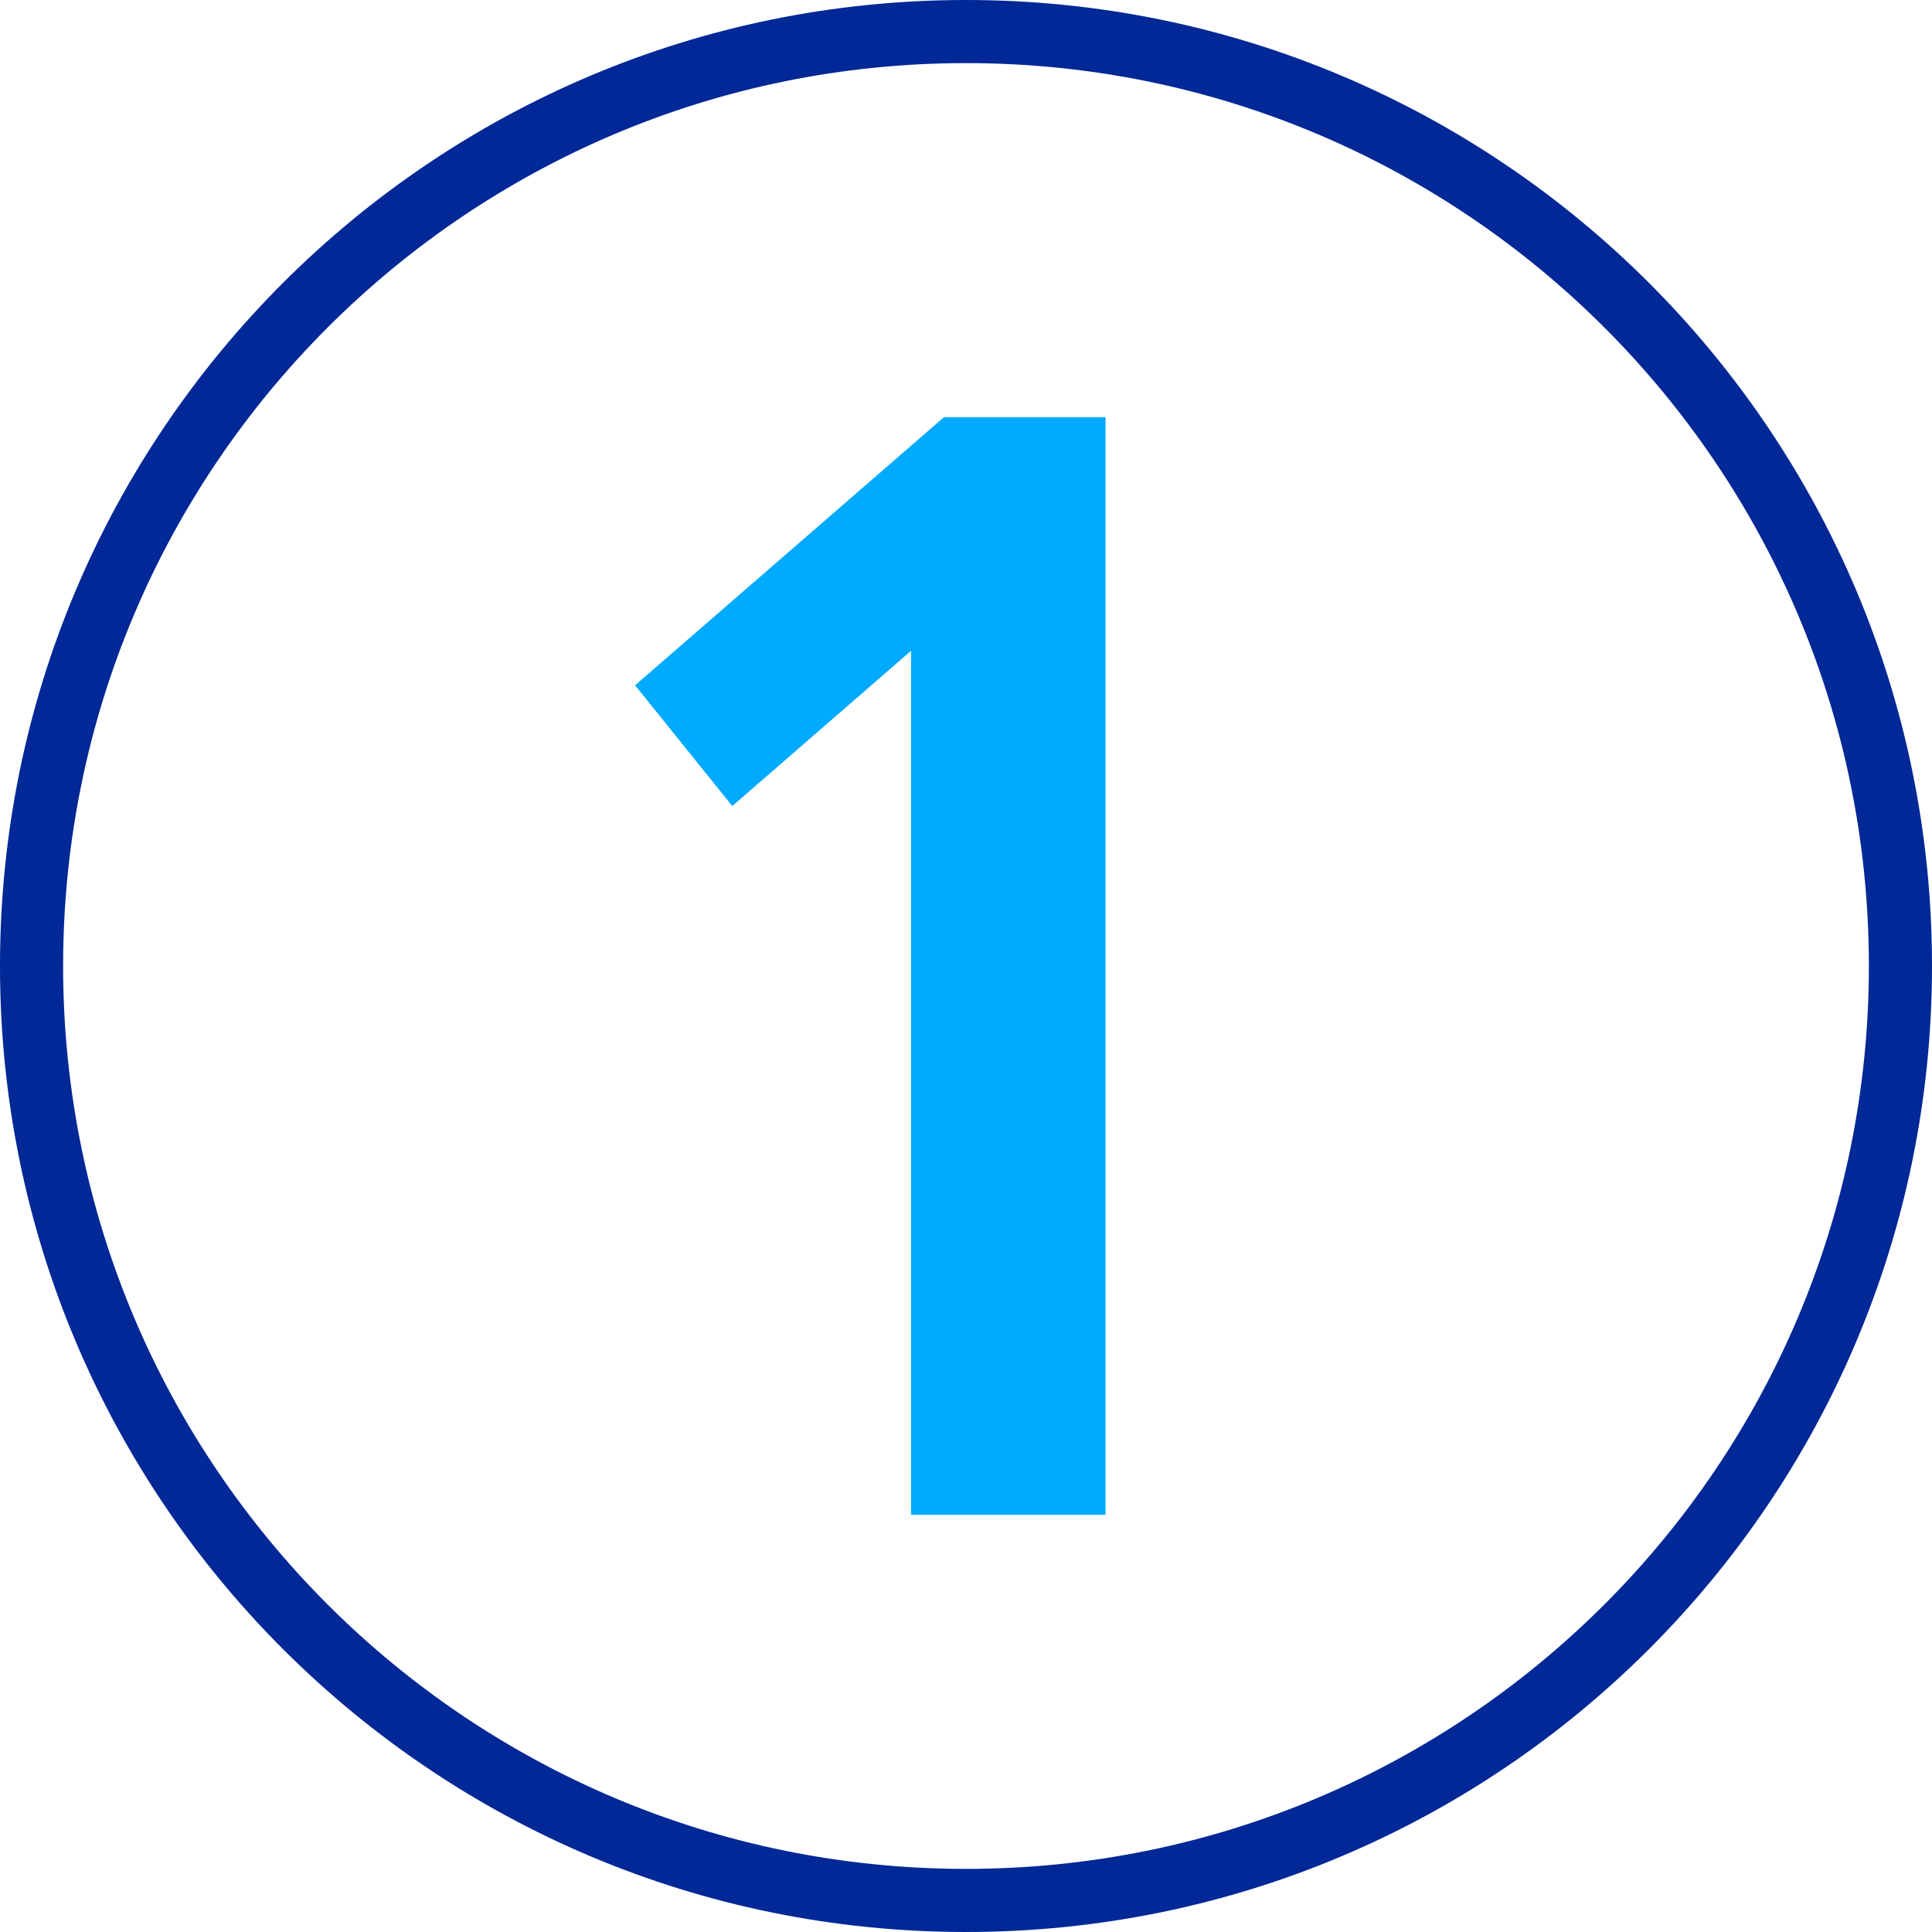 <?xml version="1.0" encoding="UTF-8"?>
<!DOCTYPE svg PUBLIC "-//W3C//DTD SVG 1.1//EN" "http://www.w3.org/Graphics/SVG/1.1/DTD/svg11.dtd">
<!-- Creator: CorelDRAW 2018 (64-Bit) -->
<svg xmlns="http://www.w3.org/2000/svg" xml:space="preserve" width="62.089mm" height="62.089mm" version="1.1" style="shape-rendering:geometricPrecision; text-rendering:geometricPrecision; image-rendering:optimizeQuality; fill-rule:evenodd; clip-rule:evenodd"
viewBox="0 0 5177.22 5177.22"
 xmlns:xlink="http://www.w3.org/1999/xlink">
 <defs>
  <style type="text/css">
   <![CDATA[
    .fil0 {fill:#002896}
    .fil1 {fill:#00AAFF;fill-rule:nonzero}
   ]]>
  </style>
 </defs>
 <g id="Слой_x0020_1">
  <path class="fil0" d="M2588.61 5177.22c1429.65,0 2588.61,-1158.96 2588.61,-2588.61 0,-1429.65 -1158.96,-2588.61 -2588.61,-2588.61 -1429.65,0 -2588.61,1158.96 -2588.61,2588.61 0,1429.65 1158.96,2588.61 2588.61,2588.61zm0 -169.13c1336.24,0 2419.48,-1083.24 2419.48,-2419.48 0,-1336.24 -1083.24,-2419.48 -2419.48,-2419.48 -1336.24,0 -2419.48,1083.24 -2419.48,2419.48 0,1336.24 1083.24,2419.48 2419.48,2419.48z"/>
  <polygon class="fil1" points="2441.37,1743.96 1962.32,2159.98 1701.78,1836.41 2529.62,1117.83 2962.45,1117.83 2962.45,4059.38 2441.37,4059.38 "/>
 </g>
</svg>
